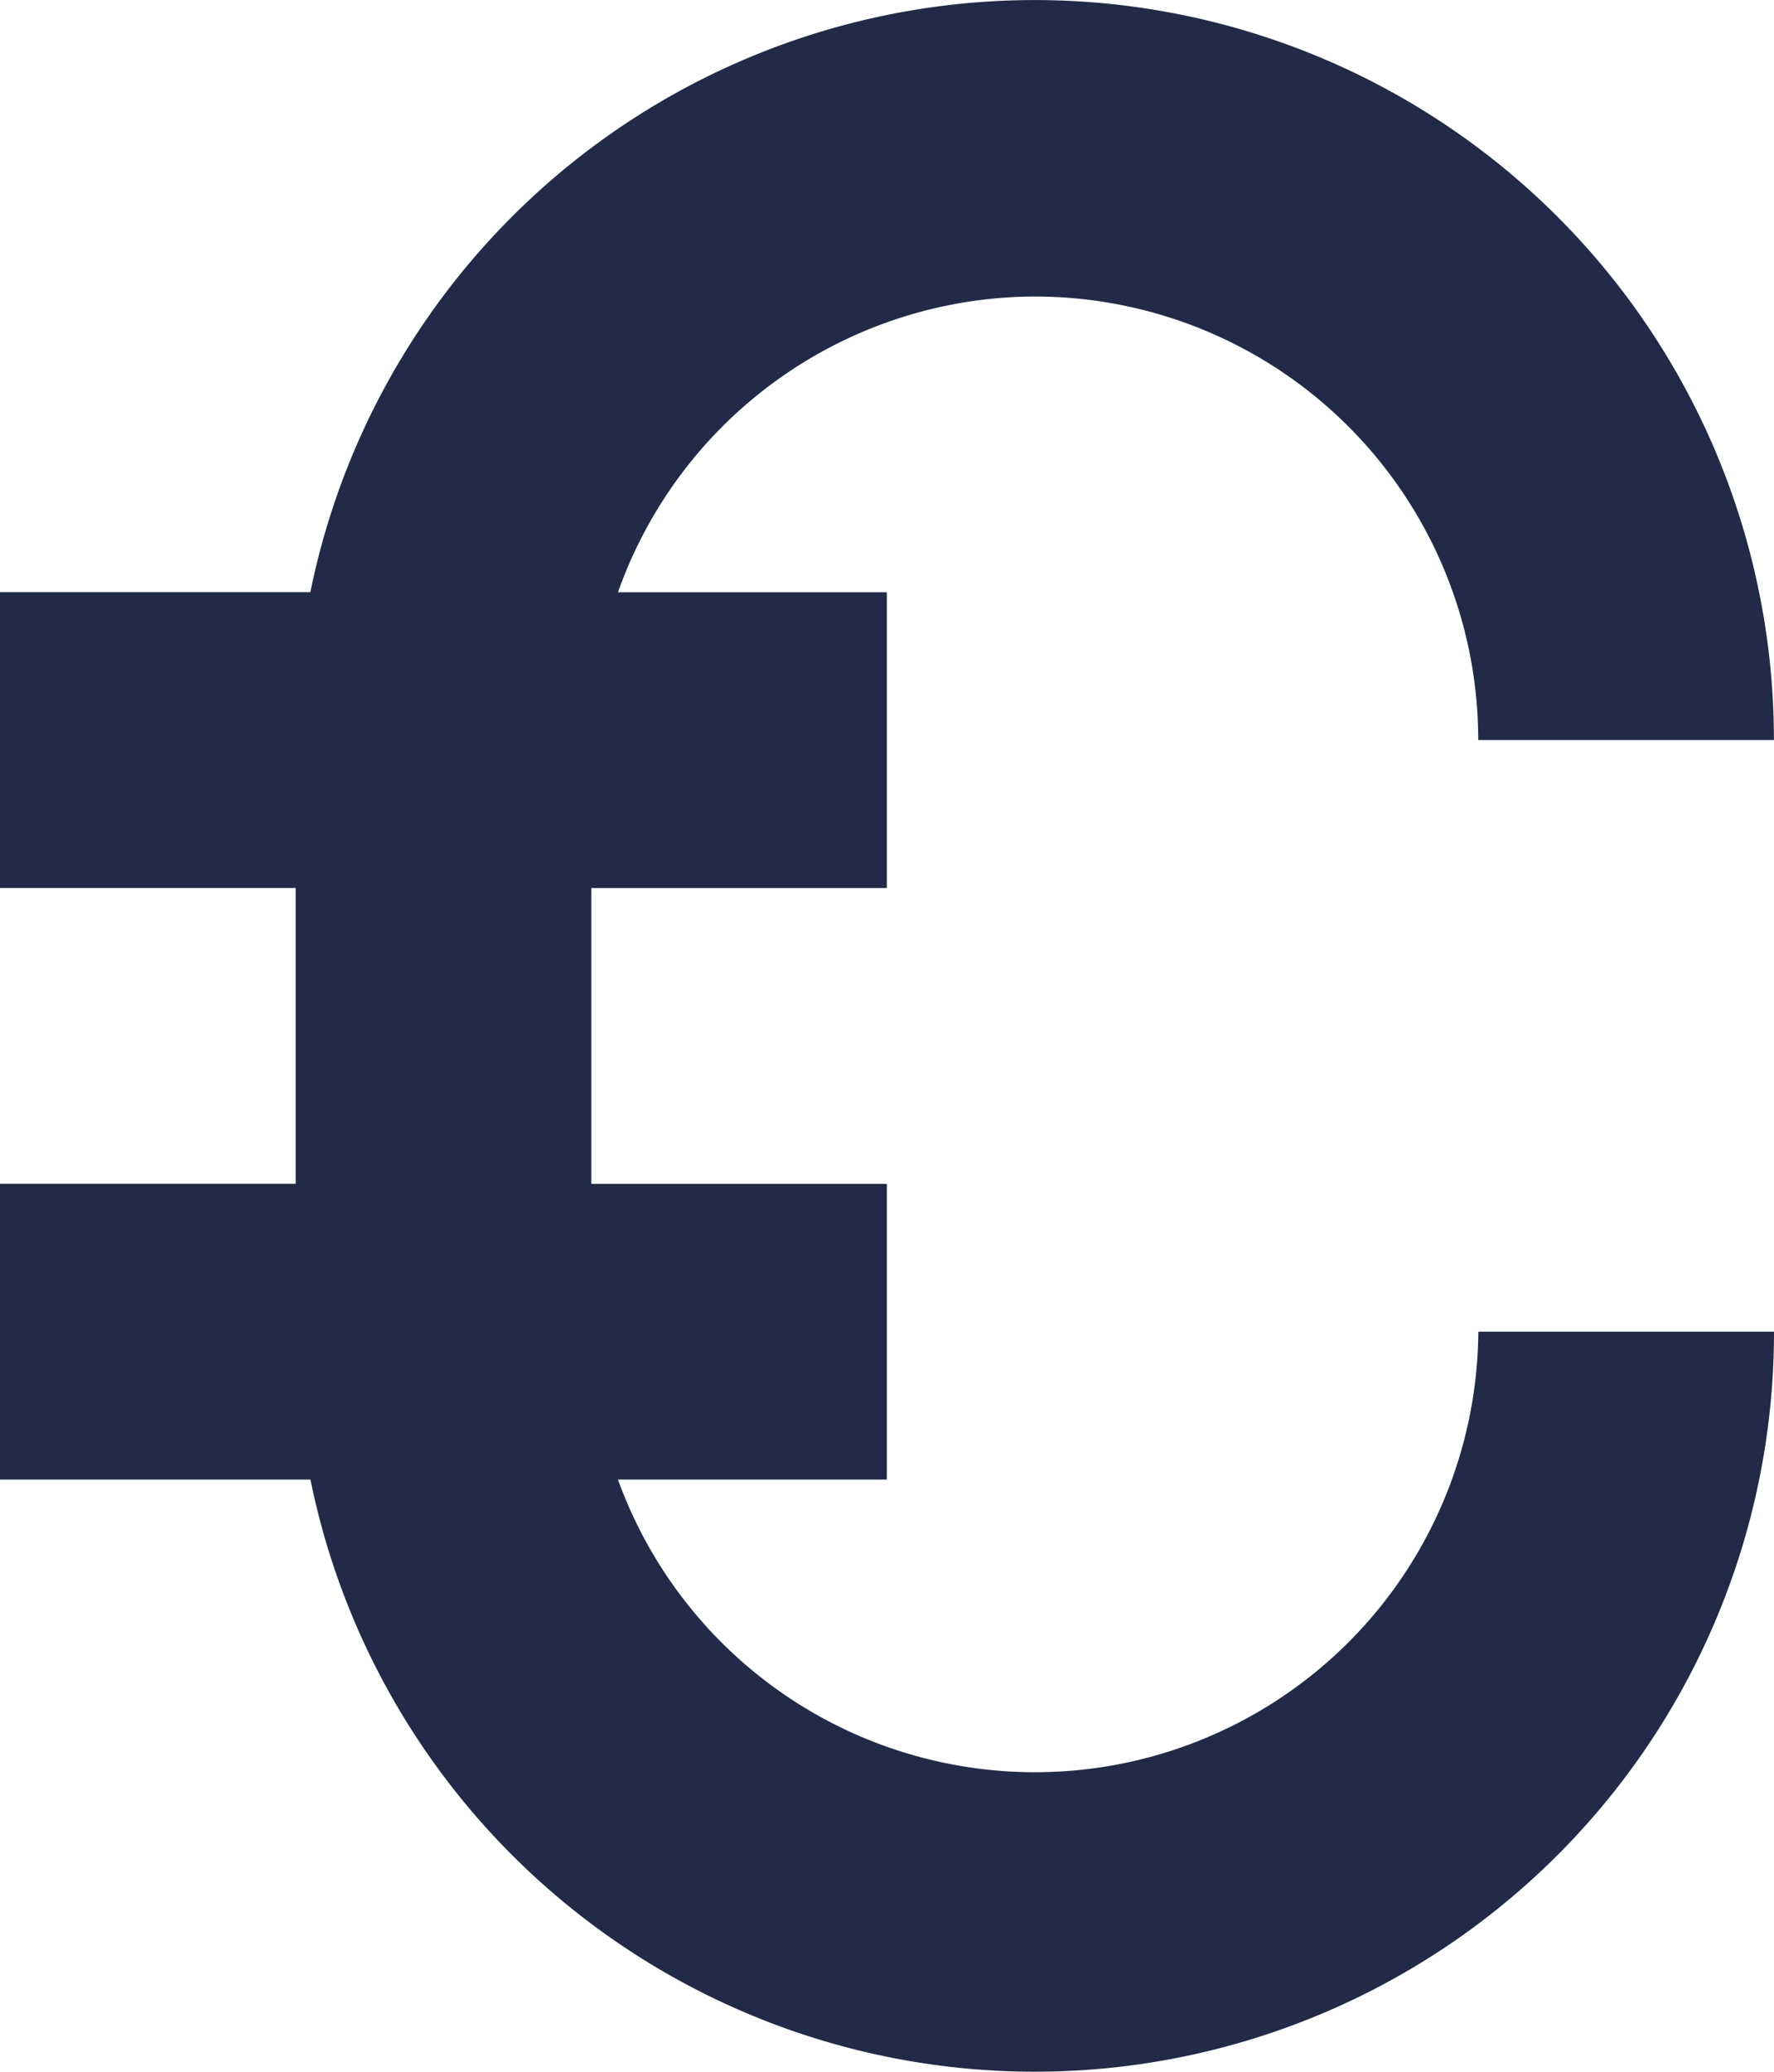 <svg id="Group_2" data-name="Group 2" xmlns="http://www.w3.org/2000/svg" width="37.607" height="43.908" viewBox="0 0 37.607 43.908">
  <path id="Path_3" data-name="Path 3" d="M30.937,12.279a9.4,9.4,0,0,1,9.4,9.4h6.268a15.67,15.67,0,0,0-31.026-3.134H9v6.268h6.268v6.268H9V37.35h6.581a15.67,15.67,0,0,0,31.026-3.134H40.339A9.4,9.4,0,0,1,22.1,37.35h5.7V31.083H21.536V24.815H27.8V18.547H22.1a9.4,9.4,0,0,1,8.838-6.268Z" transform="translate(-9 -5.995)" fill="#212b47"/>
</svg>
